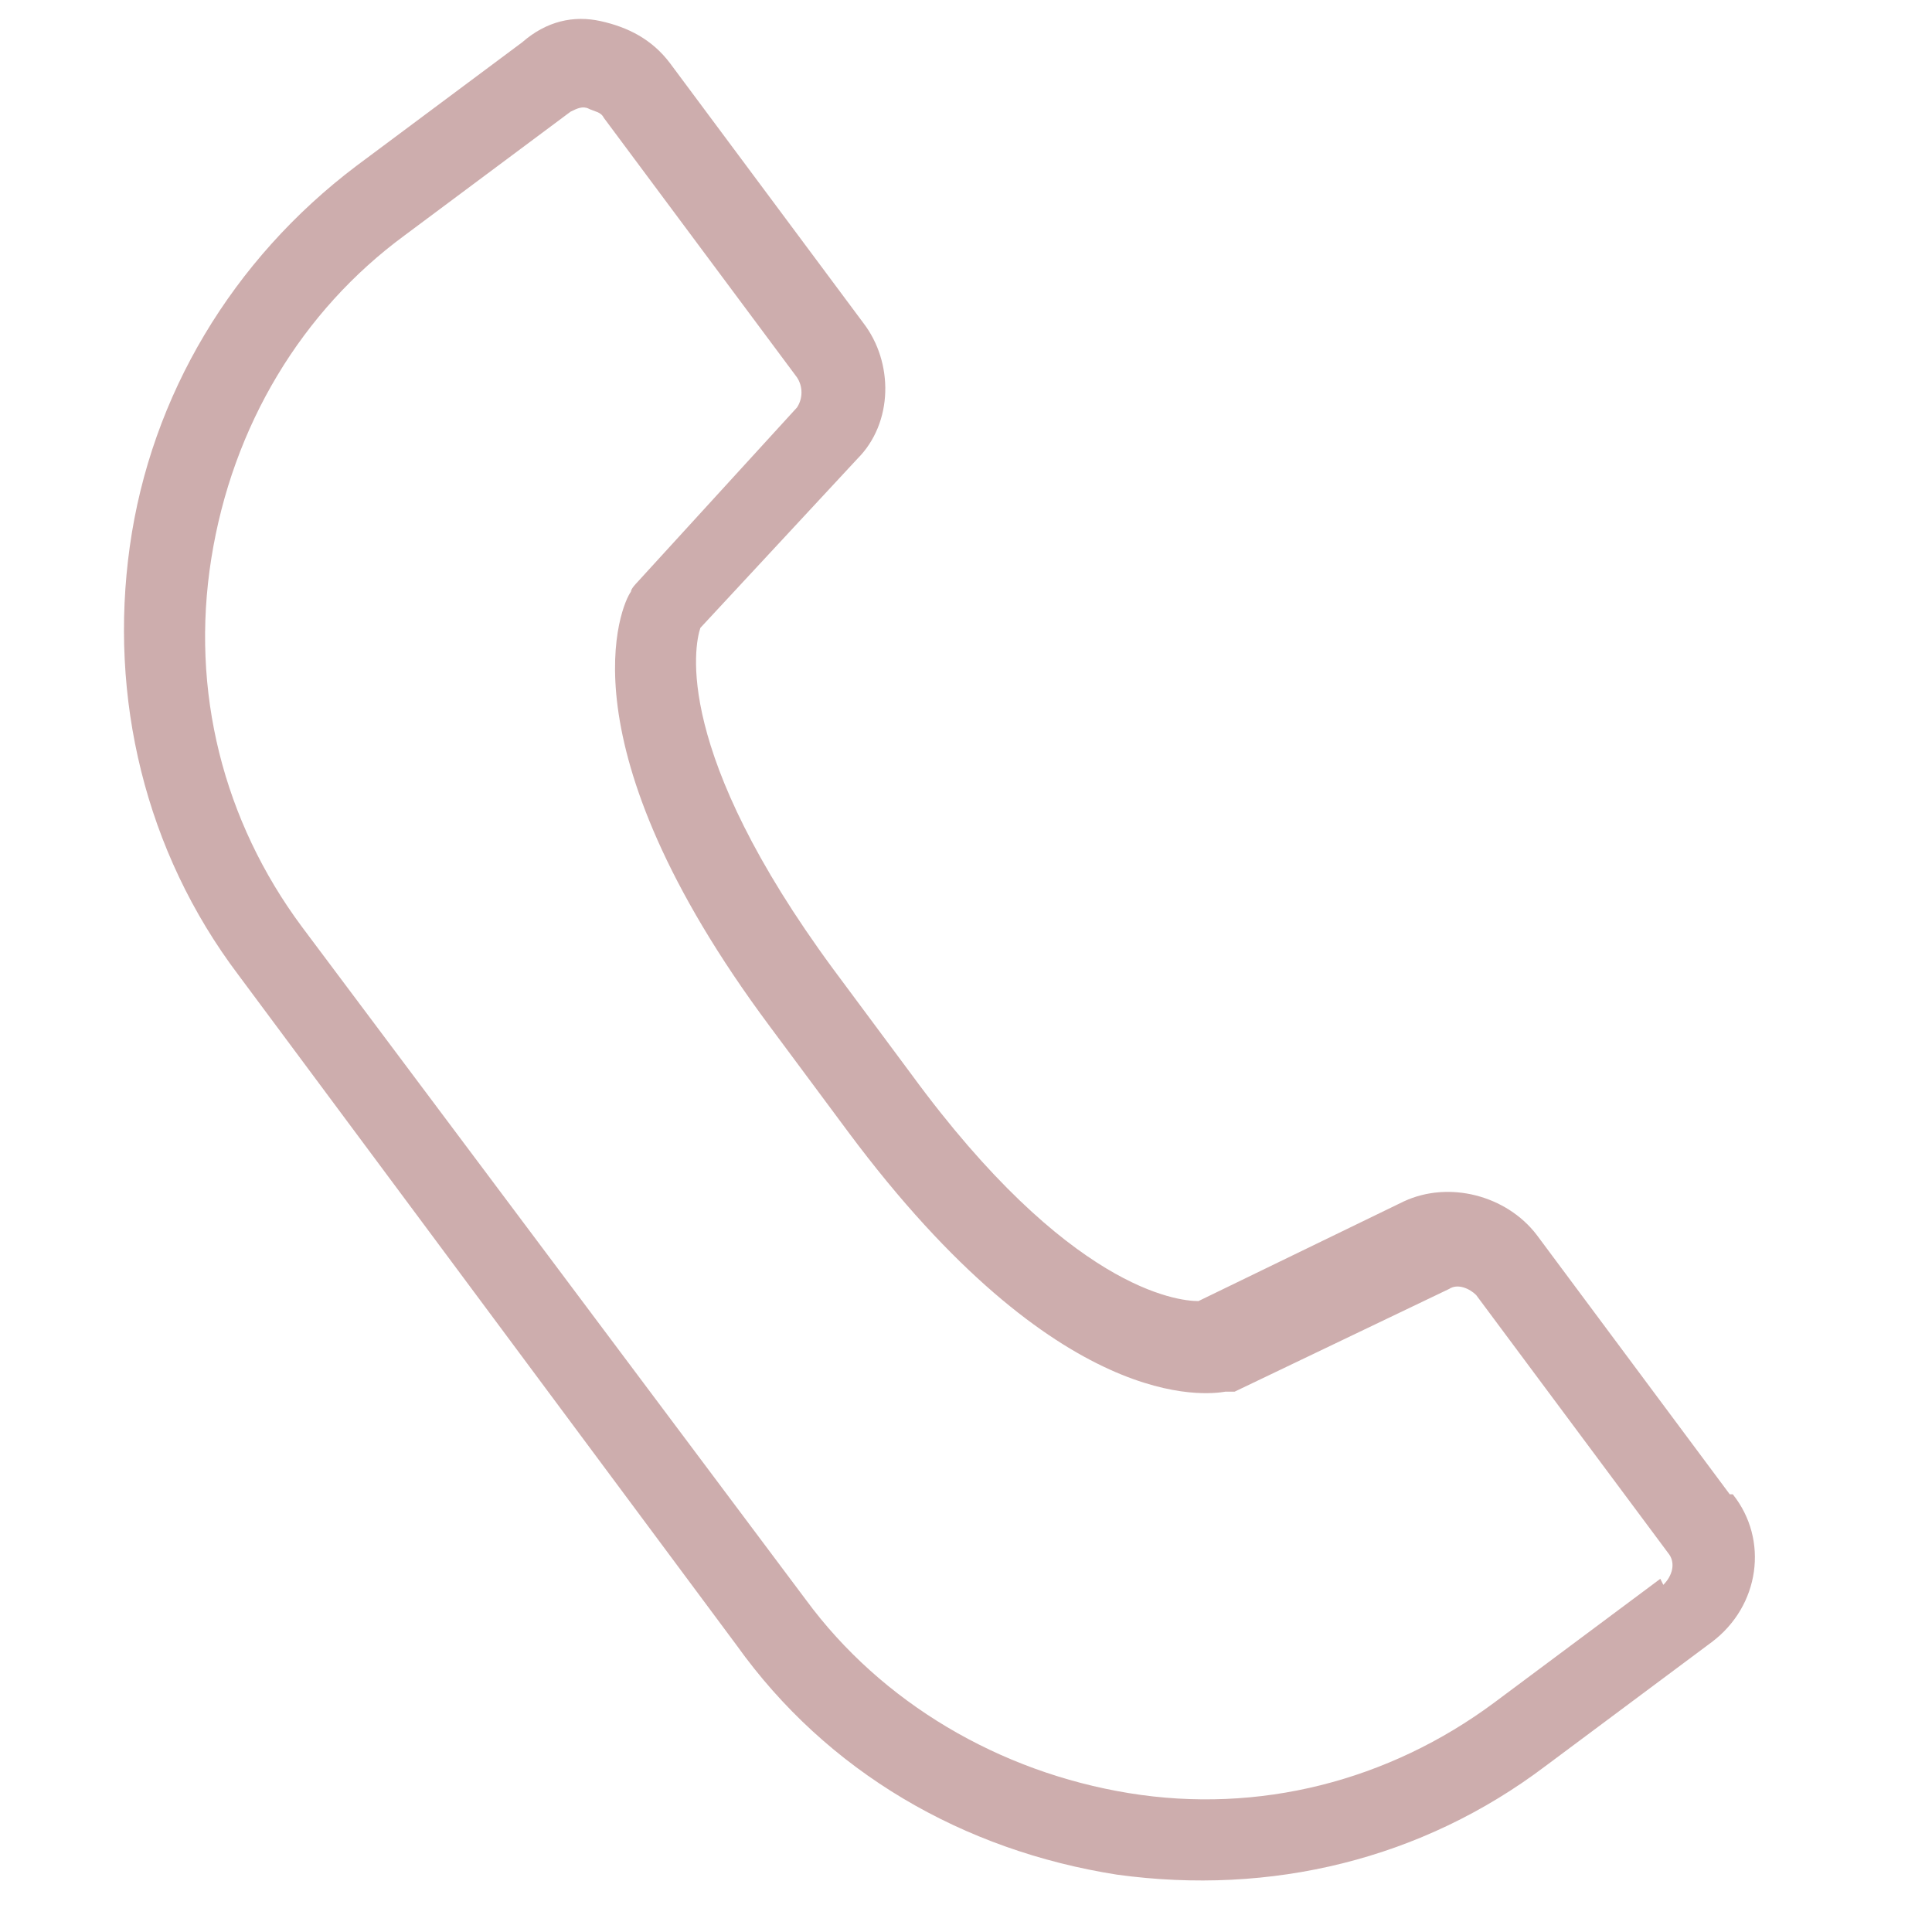 <?xml version="1.0" encoding="UTF-8"?>
<svg xmlns="http://www.w3.org/2000/svg" xmlns:sketch="http://www.bohemiancoding.com/sketch/ns" version="1.1" viewBox="0 0 64 64">
  <defs>
    <style>
      .cls-1 {
        fill: #cdadad;
      }
    </style>
  </defs>
  <!-- Generator: Adobe Illustrator 28.7.1, SVG Export Plug-In . SVG Version: 1.2.0 Build 142)  -->
  <g>
    <g id="Layer_1">
      <path class="cls-1" d="M57.3,49.5l-6.4-8.6c-1-1.3-2.9-1.8-4.4-1.1l-6.8,3.3c-.7,0-4.3-.4-9.5-7.5l-2.6-3.5c-5.3-7.2-4.6-10.7-4.4-11.3l5.2-5.6c1.2-1.2,1.2-3.2.2-4.5l-6.4-8.6c-.6-.8-1.4-1.2-2.3-1.4s-1.8,0-2.6.7l-5.5,4.1c-4.1,3.1-6.8,7.6-7.5,12.6s.5,10.1,3.6,14.2l16.5,22.2c3,4.2,7.5,6.8,12.6,7.6,5.1.7,10.1-.5,14.2-3.6l5.5-4.1c1.6-1.2,1.9-3.4.7-4.9h0ZM55,52.3l-5.5,4.1c-3.5,2.6-7.8,3.7-12.1,3s-8.2-3-10.7-6.4L10,30.7c-2.6-3.5-3.7-7.8-3-12.2s3-8.2,6.4-10.7l5.5-4.1c.2-.1.4-.2.6-.1s.4.1.5.3l6.4,8.6c.2.3.2.7,0,1l-5.3,5.8c0,0-.2.2-.2.3-.3.4-2.4,5,4.6,14.4l2.6,3.5c7,9.4,11.9,8.7,12.5,8.6.1,0,.2,0,.3,0l7.1-3.4c.3-.2.7,0,.9.2l6.4,8.6c.2.3.1.7-.2,1h0Z"/>
    </g>
  </g>
</svg>